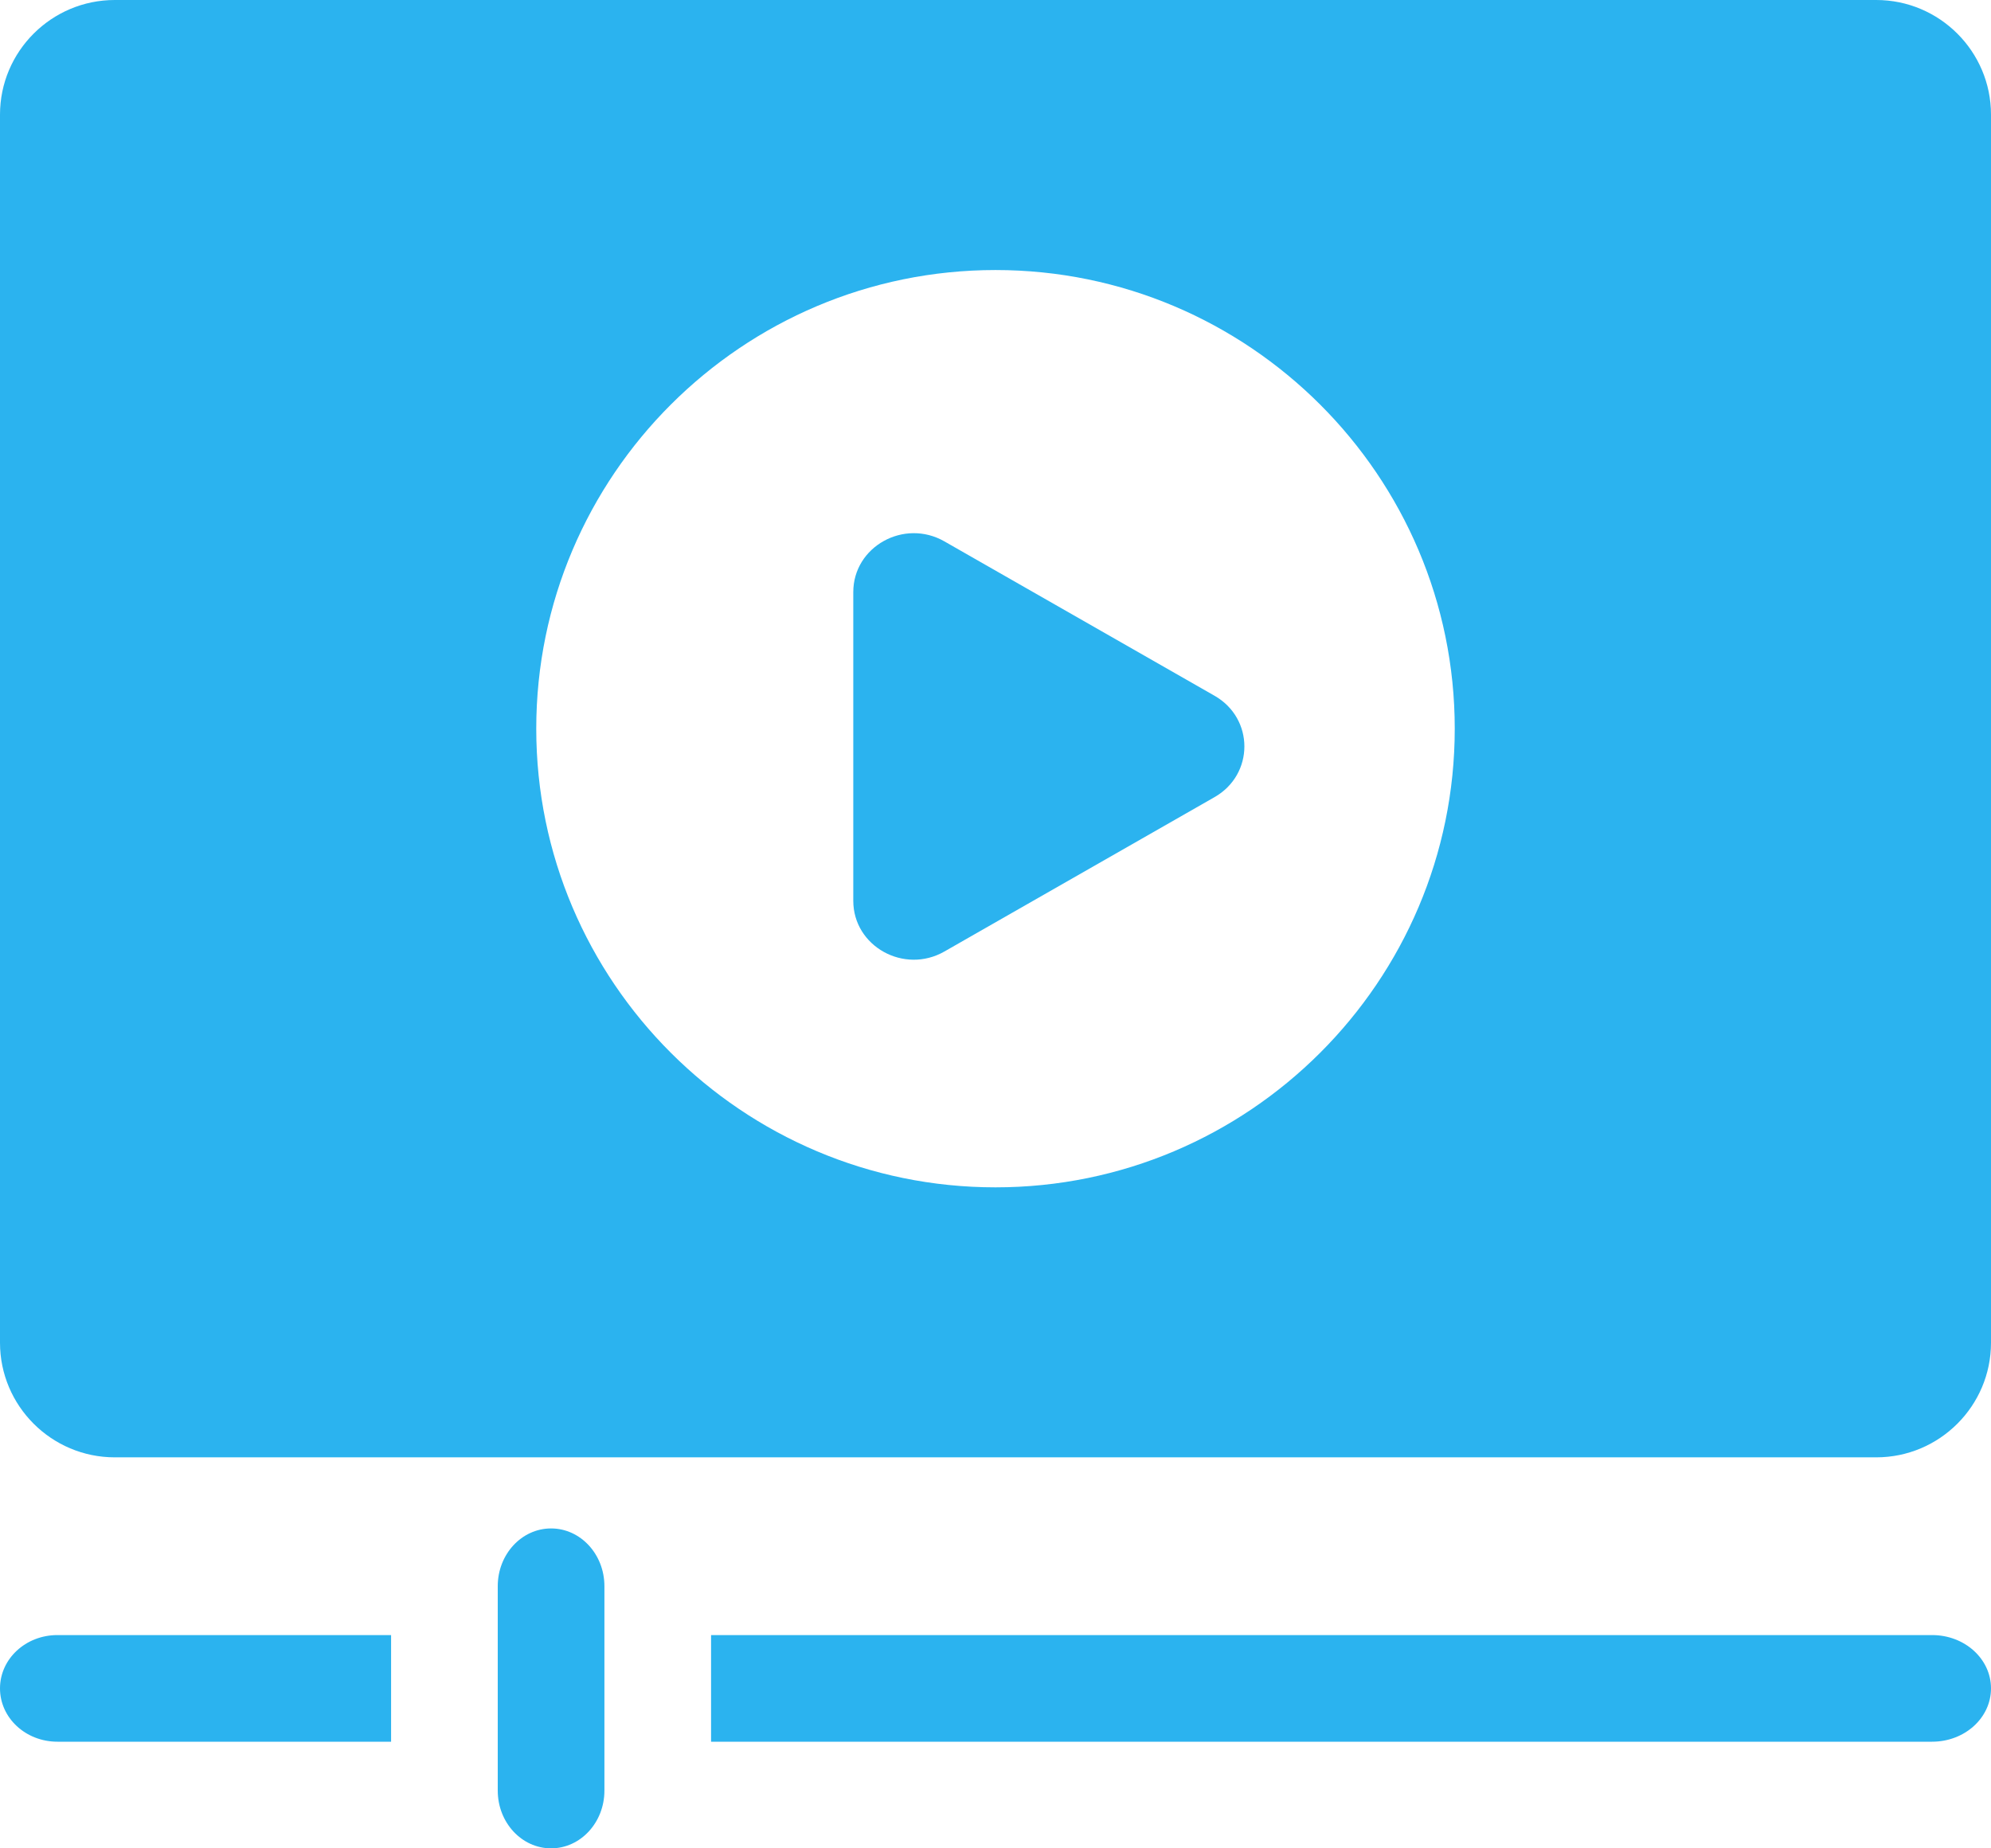 <?xml version="1.0" encoding="UTF-8"?>
<svg width="56px" height="52px" viewBox="0 0 56 52" version="1.1" xmlns="http://www.w3.org/2000/svg" xmlns:xlink="http://www.w3.org/1999/xlink">
    <title>Group 11</title>
    <g id="Page-1" stroke="none" stroke-width="1" fill="none" fill-rule="evenodd">
        <g id="Impact" transform="translate(-717, -1241)" fill="#2BB3EF">
            <g id="Group-11" transform="translate(717, 1241)">
                <path d="M0,47.5 C0,48.33 0.721,49 1.615,49 L11,49 L11,46 L1.615,46 C0.721,46 0,46.67 0,47.5" id="Fill-1"></path>
                <path d="M54.343,46 L20,46 L20,49 L54.343,49 C55.26,49 56,48.33 56,47.5 C56,46.67 55.26,46 54.343,46" id="Fill-3"></path>
                <path d="M15.5,43 C14.672,43 14,43.727 14,44.624 L14,50.376 C14,51.273 14.672,52 15.5,52 C16.328,52 17,51.273 17,50.376 L17,44.624 C17,43.727 16.328,43 15.5,43" id="Fill-5"></path>
                <path d="M28,33.404 C20.877,33.404 15.083,27.615 15.083,20.5 C15.083,13.385 20.877,7.597 28,7.597 C35.123,7.597 40.917,13.385 40.917,20.5 C40.917,27.615 35.123,33.404 28,33.404 M52.772,0 L3.228,0 C1.448,0 0,1.447 0,3.225 L0,37.775 C0,39.553 1.448,41 3.228,41 L52.772,41 C54.552,41 56,39.553 56,37.775 L56,3.225 C56,1.447 54.552,0 52.772,0" id="Fill-7"></path>
                <path d="M34.161,19.574 L26.563,15.231 C25.429,14.582 24,15.378 24,16.657 L24,25.343 C24,26.623 25.429,27.418 26.563,26.769 L34.161,22.426 C35.28,21.787 35.28,20.213 34.161,19.574" id="Fill-9"></path>
            </g>
        </g>
    </g>
</svg>